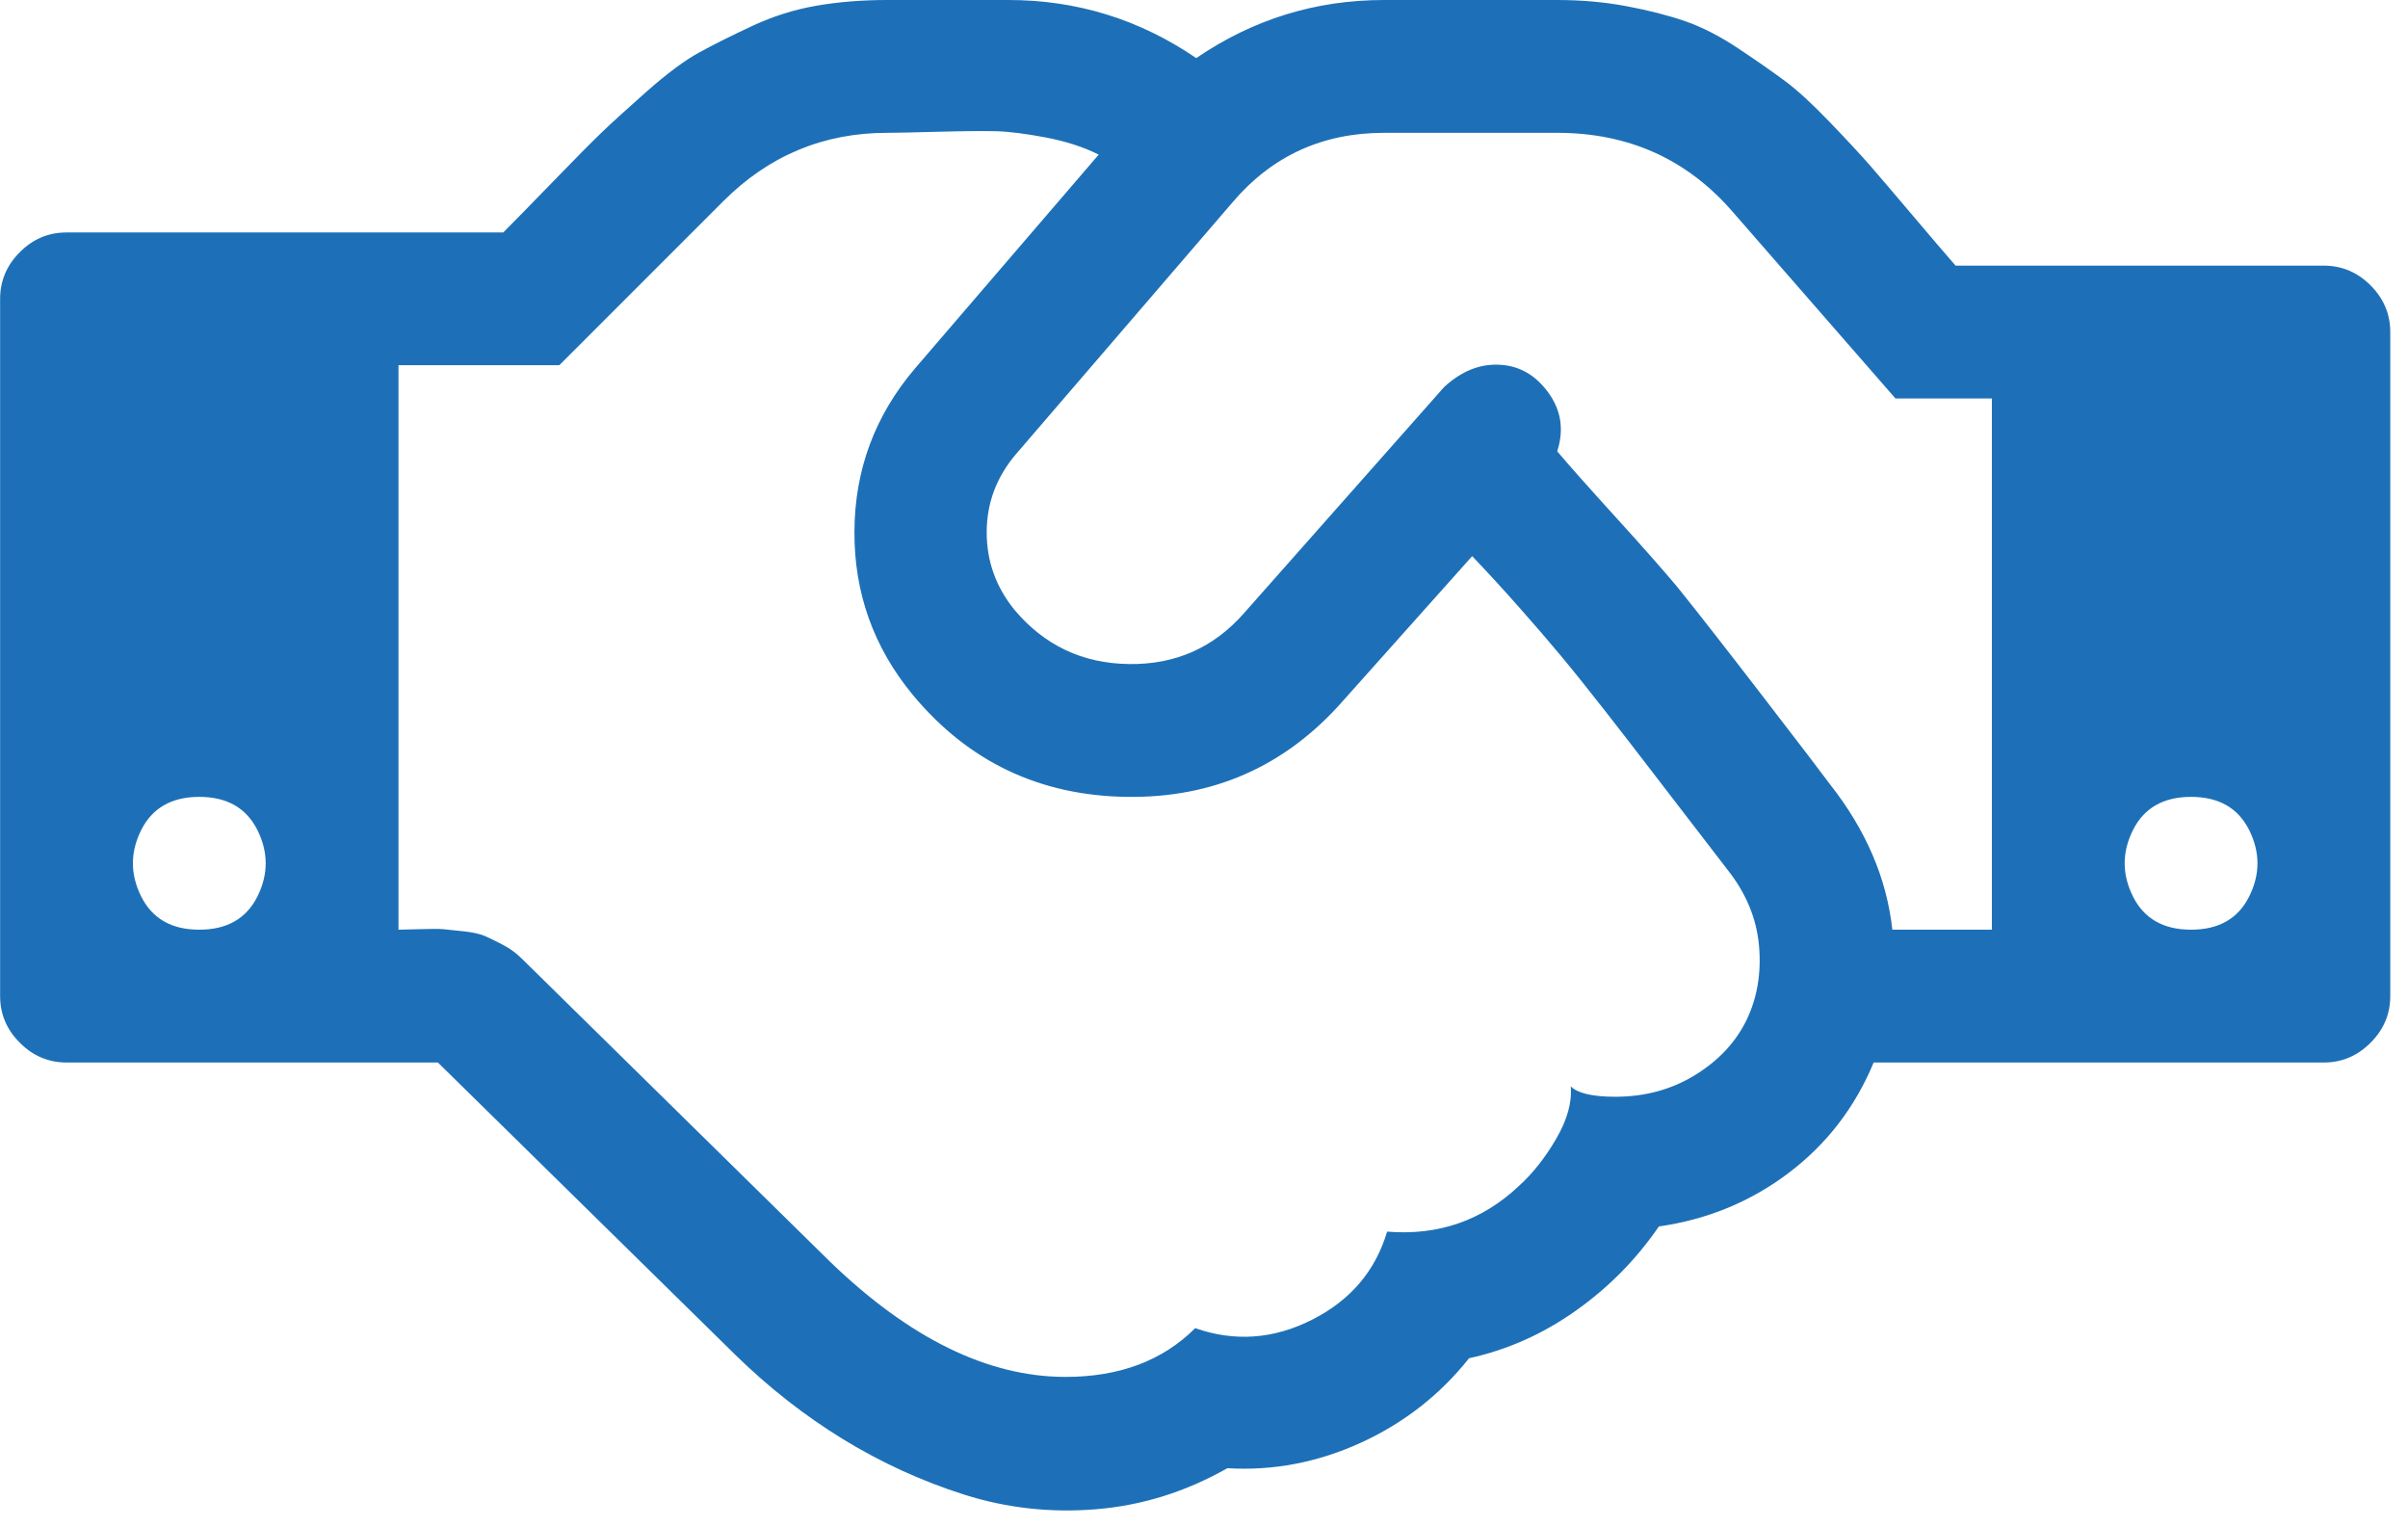 <svg width="41" height="26" viewBox="0 0 41 26" fill="none" xmlns="http://www.w3.org/2000/svg">
<g clip-path="url(#clip0_8_754)">
<path d="M3.393 15.826C3.864 15.826 4.194 15.638 4.383 15.261C4.571 14.884 4.571 14.507 4.383 14.13C4.194 13.754 3.864 13.565 3.393 13.565C2.922 13.565 2.593 13.754 2.404 14.13C2.216 14.507 2.216 14.884 2.404 15.261C2.593 15.638 2.922 15.826 3.393 15.826ZM29.411 14.802C29.293 14.649 29.067 14.354 28.731 13.918C28.395 13.483 28.151 13.165 27.998 12.965C27.845 12.764 27.621 12.476 27.327 12.099C27.032 11.722 26.782 11.41 26.576 11.163C26.37 10.916 26.132 10.639 25.861 10.333C25.59 10.027 25.325 9.738 25.066 9.467L22.858 11.94C21.881 13.047 20.653 13.589 19.175 13.565C17.698 13.542 16.488 12.965 15.546 11.834C14.874 11.022 14.542 10.091 14.548 9.043C14.554 7.995 14.898 7.071 15.581 6.27L18.707 2.632C18.448 2.502 18.148 2.405 17.806 2.34C17.465 2.276 17.185 2.24 16.968 2.234C16.75 2.228 16.417 2.231 15.97 2.243C15.522 2.255 15.234 2.261 15.104 2.261C14.021 2.261 13.091 2.649 12.313 3.427L9.523 6.217H6.785V15.826C6.844 15.826 6.967 15.823 7.156 15.817C7.344 15.811 7.474 15.811 7.544 15.817C7.615 15.823 7.73 15.835 7.889 15.853C8.048 15.87 8.168 15.897 8.251 15.932C8.333 15.967 8.436 16.017 8.56 16.082C8.684 16.147 8.792 16.226 8.887 16.321L14.133 21.478C15.487 22.785 16.823 23.439 18.142 23.439C19.061 23.439 19.797 23.162 20.35 22.609C21.021 22.844 21.684 22.797 22.337 22.467C22.991 22.138 23.418 21.637 23.618 20.966C24.489 21.037 25.237 20.778 25.861 20.189C26.096 19.977 26.308 19.709 26.497 19.385C26.685 19.061 26.768 18.764 26.744 18.493C26.862 18.611 27.115 18.67 27.503 18.67C28.01 18.67 28.463 18.546 28.864 18.299C29.264 18.052 29.555 17.74 29.738 17.363C29.92 16.986 29.991 16.565 29.95 16.1C29.909 15.635 29.729 15.202 29.411 14.802ZM32.22 15.826H33.915V6.783H32.273L29.499 3.603C28.722 2.708 27.727 2.261 26.514 2.261H23.565C22.517 2.261 21.657 2.655 20.986 3.444L17.294 7.736C16.965 8.125 16.8 8.567 16.8 9.061C16.8 9.556 16.959 9.997 17.277 10.386C17.783 10.986 18.431 11.293 19.22 11.304C20.009 11.316 20.662 11.028 21.18 10.439L24.589 6.588C24.884 6.317 25.198 6.191 25.534 6.209C25.87 6.226 26.146 6.385 26.364 6.685C26.582 6.986 26.632 7.318 26.514 7.683C26.703 7.907 27.032 8.278 27.503 8.796C27.974 9.314 28.328 9.715 28.563 9.997C28.905 10.421 29.39 11.042 30.02 11.861C30.651 12.679 31.03 13.177 31.16 13.353C31.772 14.13 32.125 14.955 32.22 15.826ZM37.306 15.826C37.778 15.826 38.107 15.638 38.296 15.261C38.484 14.884 38.484 14.507 38.296 14.13C38.107 13.754 37.778 13.565 37.306 13.565C36.836 13.565 36.506 13.754 36.317 14.13C36.129 14.507 36.129 14.884 36.317 15.261C36.506 15.638 36.836 15.826 37.306 15.826ZM40.698 5.652V16.956C40.698 17.263 40.586 17.528 40.362 17.751C40.139 17.975 39.873 18.087 39.567 18.087H31.902C31.584 18.852 31.101 19.479 30.453 19.968C29.806 20.457 29.07 20.76 28.245 20.878C27.857 21.443 27.383 21.923 26.823 22.317C26.264 22.712 25.661 22.98 25.013 23.121C24.518 23.745 23.903 24.225 23.167 24.561C22.431 24.896 21.675 25.04 20.898 24.993C20.191 25.394 19.449 25.626 18.672 25.691C17.895 25.756 17.144 25.673 16.42 25.444C15.696 25.214 15.007 24.899 14.353 24.499C13.7 24.098 13.091 23.621 12.525 23.068L7.456 18.087H1.133C0.826 18.087 0.561 17.975 0.338 17.751C0.114 17.528 0.002 17.263 0.002 16.956V5.087C0.002 4.781 0.114 4.516 0.338 4.292C0.561 4.068 0.826 3.957 1.133 3.957H8.569C8.734 3.792 9.01 3.509 9.399 3.109C9.787 2.708 10.067 2.426 10.238 2.261C10.409 2.096 10.668 1.861 11.015 1.554C11.362 1.248 11.66 1.027 11.907 0.892C12.154 0.757 12.455 0.606 12.808 0.442C13.161 0.277 13.526 0.162 13.903 0.097C14.28 0.032 14.68 0 15.104 0H17.171C18.336 0 19.402 0.33 20.368 0.989C21.333 0.33 22.399 0 23.565 0H26.514C26.927 0 27.321 0.035 27.698 0.106C28.075 0.177 28.407 0.262 28.696 0.362C28.984 0.462 29.288 0.618 29.605 0.83C29.923 1.042 30.185 1.225 30.391 1.378C30.598 1.531 30.851 1.763 31.151 2.075C31.451 2.387 31.681 2.635 31.84 2.817C31.999 3 32.24 3.282 32.564 3.665C32.888 4.048 33.132 4.333 33.297 4.522H39.567C39.873 4.522 40.139 4.634 40.362 4.857C40.586 5.081 40.698 5.346 40.698 5.652Z" fill="#1D70B7"/>
</g>
<defs>
<clipPath id="clip0_8_754">
<rect width="40.7" height="26" fill="white"/>
</clipPath>
</defs>
</svg>
